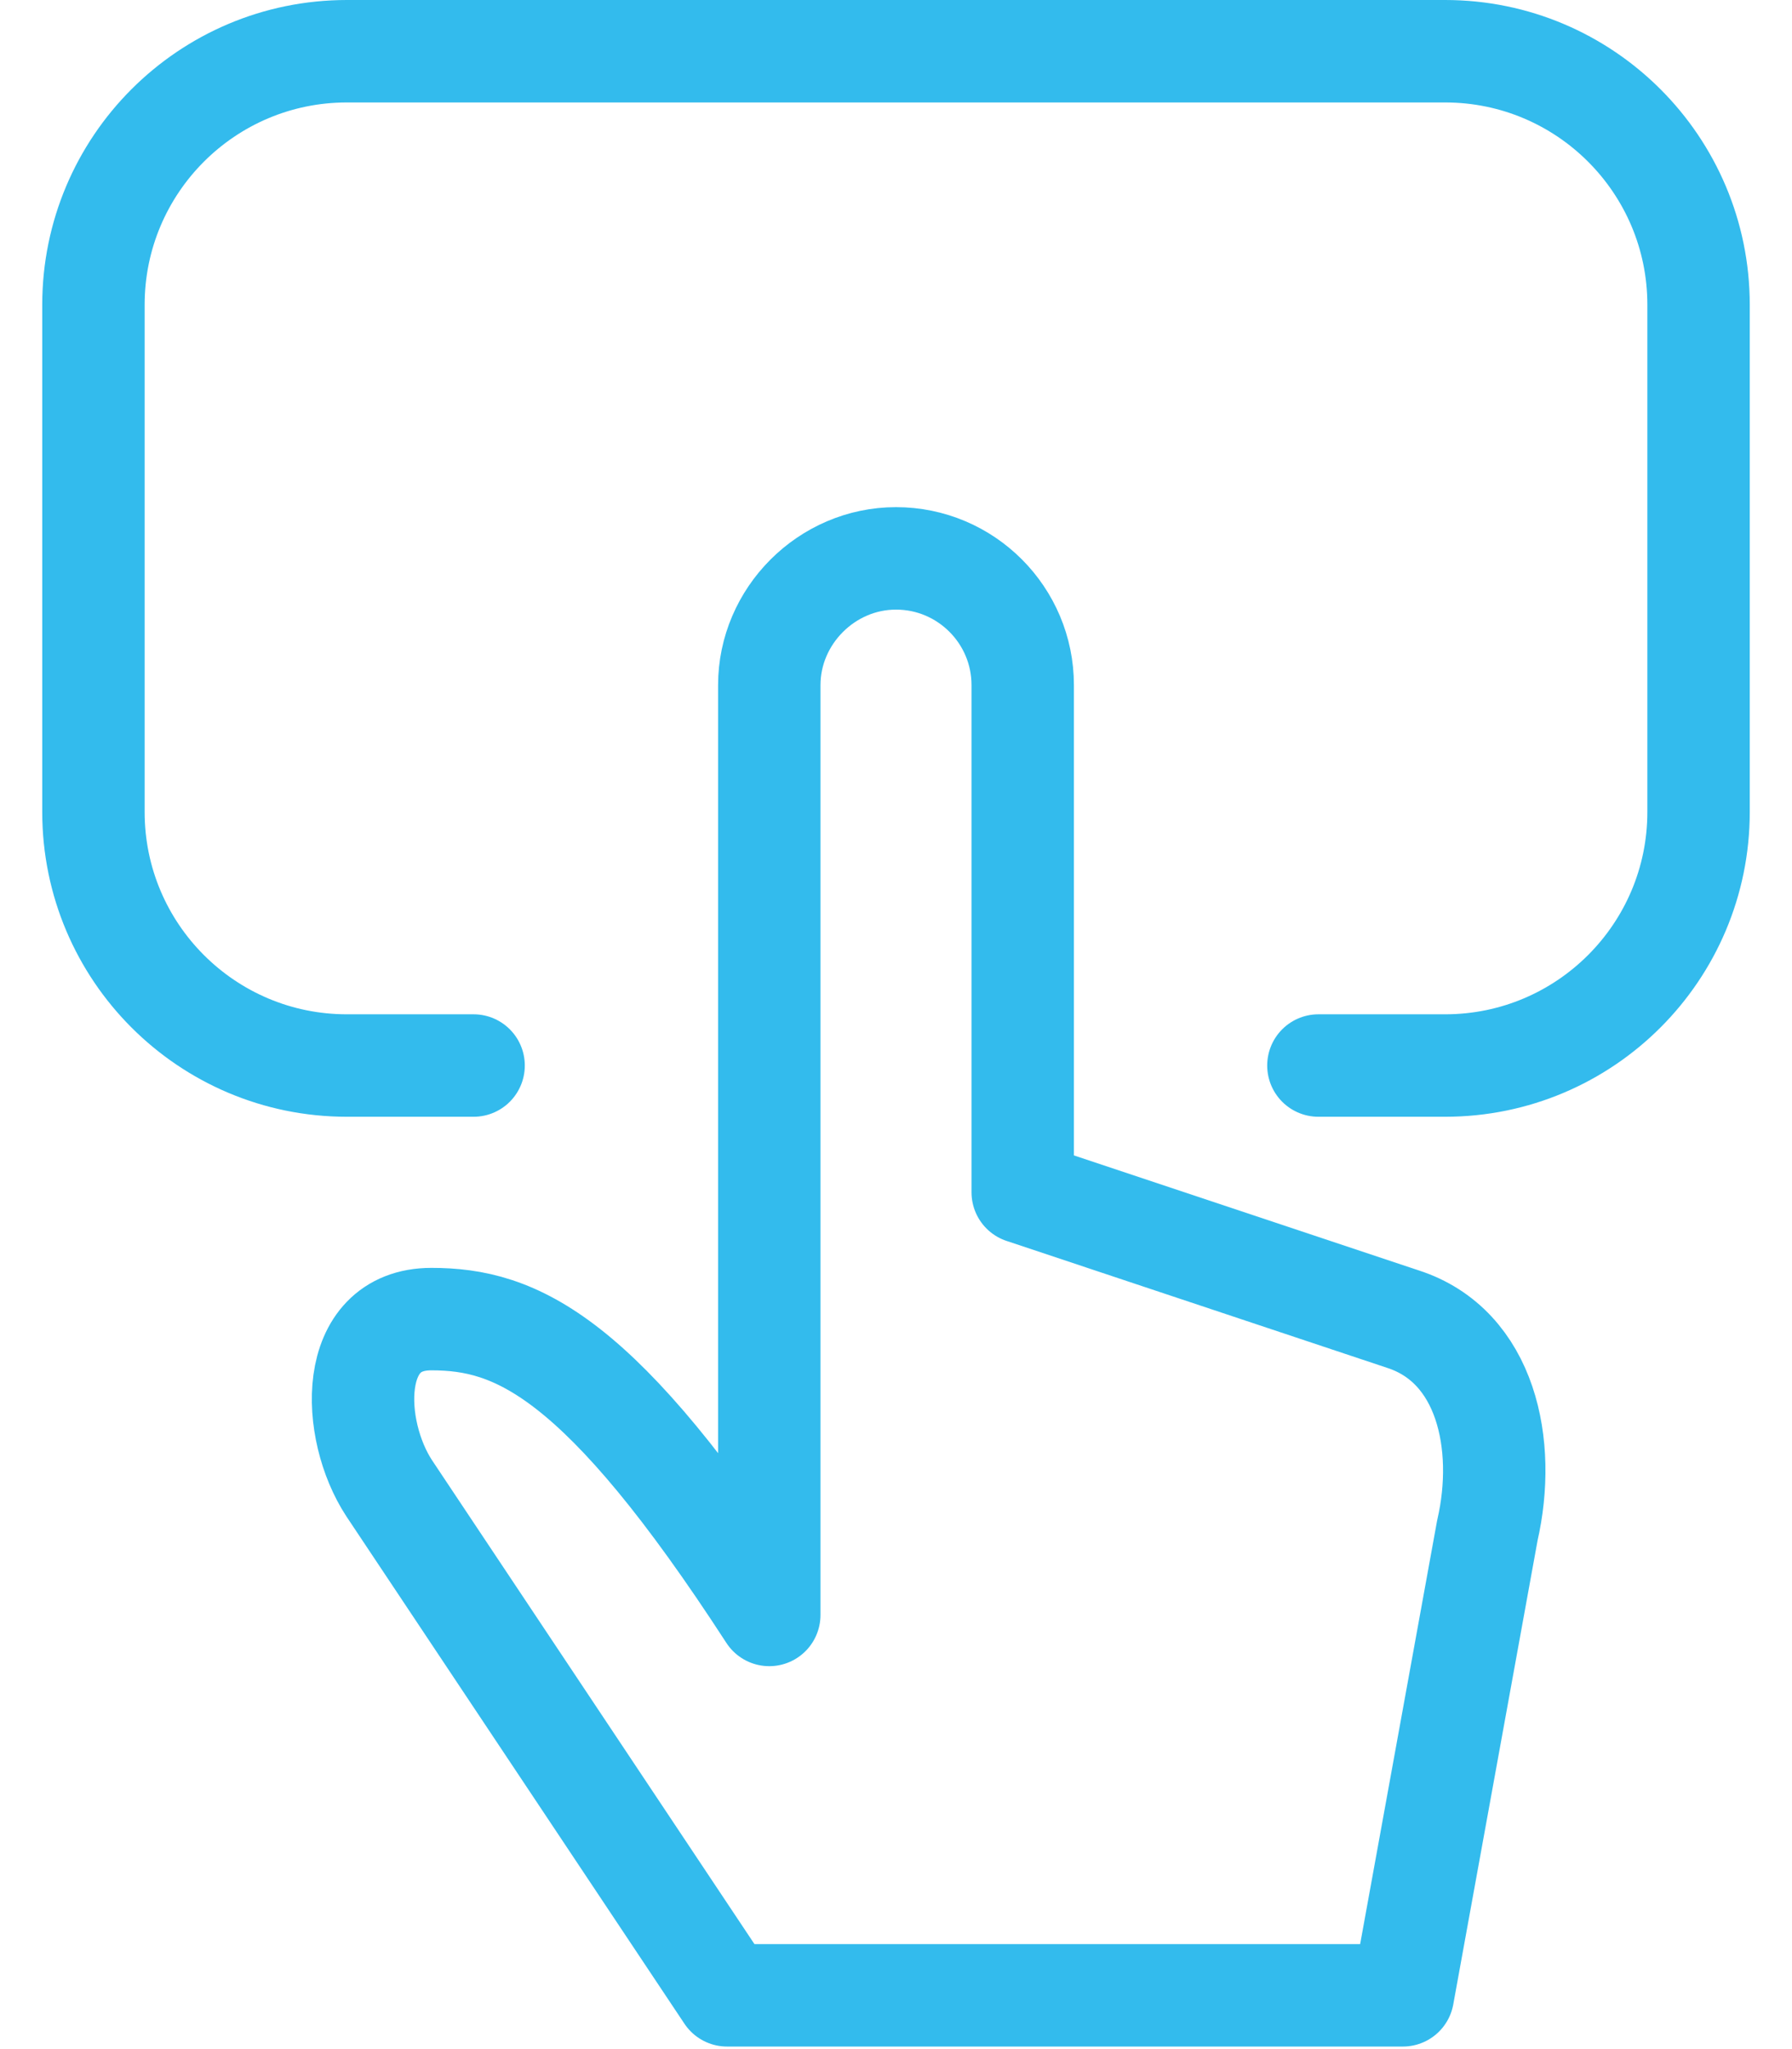 <?xml version="1.0" encoding="UTF-8"?>
<!--
  - Copyright (C) 2025 Dynamowebs Pvt  ltd  www.dynamowebs.com , Inc -
  - Dynamowebs : sas-sms-app-updated All Rights Reserved :  Simple-and-easy-icon.svg (Last modified : 1/2/25, 3:17 PM )
  - Simple-and-easy-icon.svg  Unauthorized copying of this file , via any medium is strictly prohibited
  - Proprietary and confidential Written by Dynamowebs software & VOIP solutions
  - <info@dynamowebs.com> / <faisal.aqurz@gmail.com>, at  2/ 1/ 2025
  - can not be copied and / or distributed without the express  permission of Dynamowebs
  - website :: https://www.dynamowebs.com
  -->

<svg xmlns="http://www.w3.org/2000/svg" xmlns:xlink="http://www.w3.org/1999/xlink" width="35px" height="40px" viewBox="0 0 35 40" version="1.1">
	<title>Group 2</title>
	<g id="Page-1" stroke="none" stroke-width="1" fill="none" fill-rule="evenodd" stroke-linecap="round" stroke-linejoin="round">
		<g id="Artboard" transform="translate(-1370, -1151)" stroke="#33BBED" stroke-width="2">
			<g id="Group-2" transform="translate(1371.825, 1152)">
				<path d="M13.2,12.375 C13.2,11.024 14.322,9.9 15.675,9.9 C17.041,9.9 18.15,11.009 18.15,12.375 L18.15,22.275 L25.575,24.75 C27.205,25.275 27.609,27.204 27.225,28.875 L25.575,37.95 L12.375,37.95 L5.775,28.05 C5.026,26.907 4.95,24.75 6.6,24.75 C8.25,24.75 9.9,25.441 13.2,30.525 L13.2,12.375 Z" id="Stroke-1"></path>
				<path d="M7.425,19.8 L4.95,19.8 C2.216,19.8 -7.28306304e-13,17.584 -7.28306304e-13,14.85 L-7.28306304e-13,4.95 C-7.28306304e-13,2.216 2.216,-3.64153152e-13 4.95,-3.64153152e-13 L26.4,-3.64153152e-13 C29.132,-3.64153152e-13 31.35,2.216 31.35,4.95 L31.35,14.85 C31.35,17.584 29.132,19.8 26.4,19.8 L23.925,19.8" id="Stroke-3"></path>
			</g>
		</g>
	</g>
</svg>